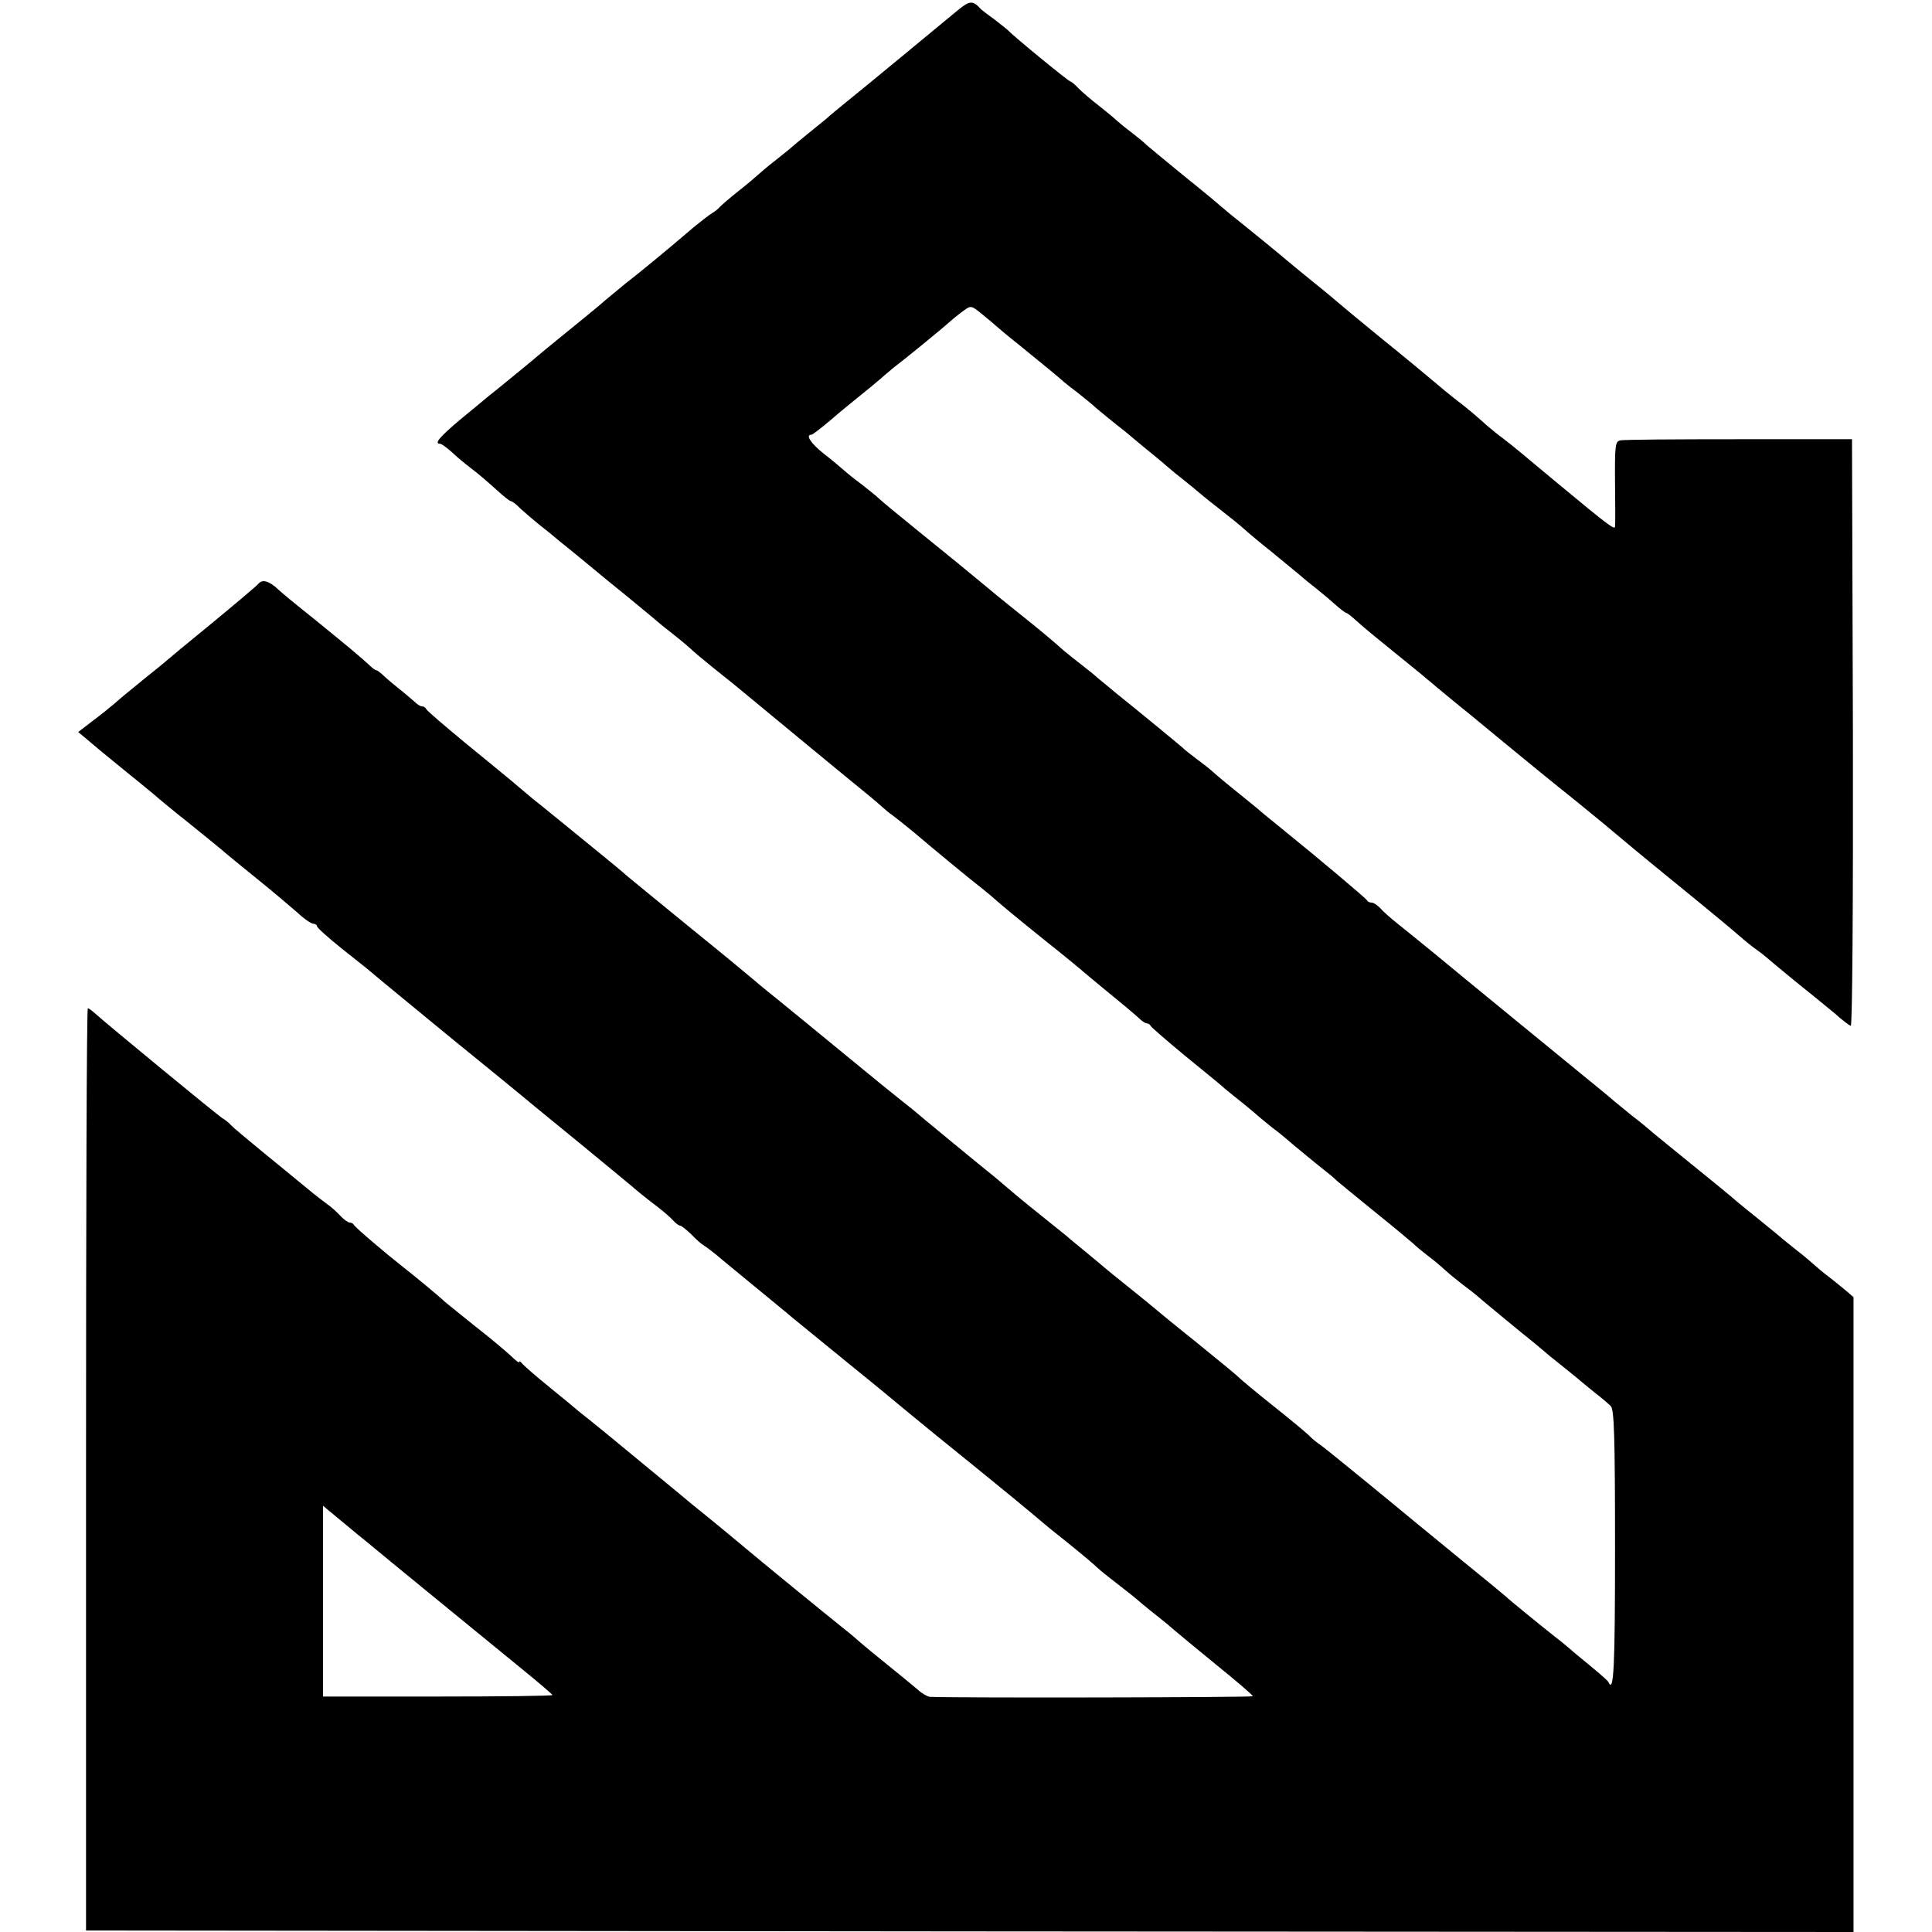 <?xml version="1.0" standalone="no"?>
<!DOCTYPE svg PUBLIC "-//W3C//DTD SVG 20010904//EN"
 "http://www.w3.org/TR/2001/REC-SVG-20010904/DTD/svg10.dtd">
<svg version="1.0" xmlns="http://www.w3.org/2000/svg"
 width="640pt" height="640pt" viewBox="0 0 640 640"
 preserveAspectRatio="xMidYMid meet">
<g transform="translate(0,640) scale(0.1,-0.1)"
fill="#000000" stroke="none">
<path d="M3174 6367 c-21 -17 -104 -86 -184 -152 -80 -66 -165 -136 -189 -155
-23 -19 -52 -42 -62 -52 -11 -9 -38 -31 -59 -48 -21 -17 -48 -39 -58 -48 -11
-10 -37 -30 -58 -47 -21 -16 -45 -37 -54 -45 -9 -8 -38 -33 -65 -54 -28 -22
-54 -45 -60 -51 -5 -6 -17 -16 -26 -21 -9 -5 -38 -28 -65 -50 -73 -63 -186
-156 -223 -184 -17 -14 -46 -38 -64 -53 -18 -16 -75 -63 -127 -105 -52 -42
-97 -79 -100 -82 -5 -5 -104 -86 -125 -103 -5 -4 -21 -17 -35 -28 -14 -12 -58
-48 -98 -81 -66 -56 -85 -78 -64 -78 4 0 21 -12 38 -27 16 -16 47 -41 68 -57
20 -15 56 -46 79 -67 23 -21 45 -39 49 -39 4 0 18 -10 30 -23 13 -12 41 -36
63 -54 22 -17 54 -43 70 -57 17 -13 89 -72 160 -131 72 -58 139 -114 150 -123
11 -10 43 -36 70 -57 28 -22 52 -43 55 -46 3 -4 37 -32 75 -63 39 -31 75 -60
82 -66 162 -134 380 -314 437 -360 10 -8 26 -22 36 -31 9 -8 25 -22 37 -30 11
-8 42 -33 69 -55 68 -58 193 -161 227 -187 15 -12 38 -31 50 -42 12 -11 81
-68 152 -125 72 -57 132 -107 135 -110 3 -3 30 -25 60 -50 30 -25 66 -54 79
-65 13 -11 33 -28 43 -37 10 -10 22 -18 27 -18 5 0 11 -4 13 -9 2 -4 55 -50
118 -102 63 -51 120 -98 126 -104 6 -5 25 -21 43 -35 18 -14 42 -34 55 -45 12
-11 39 -33 60 -50 22 -16 44 -35 50 -40 12 -11 113 -94 134 -110 7 -5 21 -17
30 -26 9 -8 67 -55 127 -104 61 -49 117 -96 126 -104 9 -9 31 -27 49 -41 19
-14 45 -36 59 -49 14 -13 42 -35 61 -50 19 -14 37 -28 40 -31 5 -5 152 -127
194 -160 10 -8 23 -20 30 -25 6 -6 33 -28 61 -50 27 -22 55 -44 61 -50 6 -5
28 -23 49 -40 21 -16 44 -36 51 -43 11 -11 14 -98 14 -468 0 -400 -4 -486 -22
-446 -1 4 -28 27 -58 52 -30 25 -60 49 -66 55 -6 5 -28 24 -49 40 -52 41 -159
128 -165 135 -3 3 -66 55 -140 115 -74 61 -144 118 -155 127 -89 74 -310 255
-323 263 -9 6 -23 17 -32 26 -8 9 -62 54 -120 100 -58 46 -109 89 -115 95 -5
6 -71 60 -145 120 -74 59 -137 111 -140 114 -3 3 -39 32 -80 65 -41 33 -77 62
-80 65 -3 3 -30 25 -60 50 -30 25 -60 49 -66 55 -11 9 -32 26 -128 103 -22 18
-55 45 -72 60 -17 15 -40 34 -50 42 -22 17 -243 199 -261 215 -6 5 -26 21 -44
35 -18 14 -98 79 -178 145 -80 66 -182 149 -226 185 -44 35 -82 67 -85 70 -3
3 -90 75 -195 160 -104 85 -201 164 -215 176 -14 13 -81 68 -150 124 -69 56
-142 116 -164 133 -21 18 -53 44 -70 59 -17 14 -87 72 -156 128 -69 57 -126
106 -128 111 -2 5 -8 9 -14 9 -5 0 -15 6 -22 13 -7 6 -32 28 -56 47 -24 19
-49 41 -56 48 -7 6 -15 12 -18 12 -3 0 -14 8 -24 18 -27 25 -65 57 -182 152
-58 46 -111 90 -118 97 -29 28 -53 35 -65 20 -7 -8 -77 -67 -157 -133 -80 -65
-147 -121 -150 -124 -3 -3 -36 -30 -75 -61 -38 -31 -81 -66 -95 -79 -14 -12
-46 -38 -73 -58 l-48 -37 30 -25 c16 -14 70 -59 121 -100 51 -41 98 -80 104
-85 6 -6 58 -49 116 -95 58 -47 110 -89 116 -95 6 -5 53 -44 104 -85 51 -41
111 -92 134 -112 22 -21 47 -38 54 -38 6 0 12 -4 12 -8 0 -5 37 -38 83 -75 46
-36 97 -77 113 -91 16 -14 124 -102 239 -197 116 -94 228 -186 250 -204 22
-19 110 -90 195 -160 85 -70 169 -139 186 -154 17 -14 46 -37 65 -51 18 -14
40 -33 48 -42 9 -10 19 -18 24 -18 4 0 20 -13 36 -28 15 -16 34 -33 43 -38 8
-5 35 -25 59 -46 24 -20 78 -64 119 -98 41 -34 93 -76 115 -95 22 -18 108 -88
190 -155 83 -67 170 -139 195 -160 25 -21 122 -100 215 -175 94 -76 186 -152
206 -169 20 -17 45 -38 55 -46 50 -39 130 -105 139 -114 6 -6 30 -27 55 -46
57 -44 77 -60 106 -85 13 -11 38 -31 56 -45 18 -14 39 -32 48 -40 9 -8 71 -59
138 -114 67 -54 122 -101 122 -105 0 -4 -988 -6 -1070 -2 -8 1 -26 11 -40 24
-14 12 -59 49 -100 82 -41 33 -82 67 -91 75 -9 8 -33 29 -55 46 -59 47 -284
231 -324 265 -59 49 -81 68 -179 147 -51 43 -137 113 -190 157 -53 44 -114 94
-134 110 -21 17 -44 35 -50 40 -7 6 -50 42 -97 80 -47 38 -88 74 -92 80 -4 5
-8 7 -8 3 0 -4 -12 5 -27 20 -16 15 -68 59 -117 97 -48 39 -96 77 -105 85 -14
14 -101 86 -141 117 -51 40 -156 129 -158 136 -2 4 -8 7 -13 7 -6 0 -20 10
-32 23 -12 13 -31 30 -43 38 -11 8 -41 31 -65 51 -24 20 -89 73 -144 118 -55
45 -105 87 -110 93 -6 7 -18 17 -27 22 -17 10 -388 316 -422 347 -11 10 -22
18 -25 18 -4 0 -6 -687 -6 -1528 l0 -1527 2928 -3 2927 -2 0 1051 0 1052 -22
19 c-13 11 -39 32 -58 47 -19 14 -41 33 -50 41 -9 8 -33 29 -54 45 -21 17 -44
35 -50 40 -6 6 -47 39 -91 75 -44 35 -82 67 -85 70 -3 3 -57 47 -120 98 -63
51 -124 101 -135 110 -11 10 -42 36 -70 57 -27 22 -55 45 -61 50 -6 6 -55 46
-109 90 -178 146 -350 286 -370 303 -32 27 -187 154 -235 192 -24 19 -51 43
-59 53 -9 9 -21 17 -27 17 -7 0 -14 3 -16 8 -3 6 -152 132 -288 242 -30 24
-64 52 -75 62 -11 9 -49 40 -85 69 -36 29 -67 56 -70 59 -3 3 -23 19 -45 35
-22 17 -42 32 -45 36 -5 5 -137 114 -228 187 -22 19 -50 41 -60 50 -11 10 -34
28 -52 42 -18 14 -42 33 -54 43 -11 10 -32 28 -46 40 -23 20 -101 83 -140 114
-8 6 -51 41 -95 78 -44 36 -87 72 -95 78 -23 18 -171 139 -199 162 -14 11 -32
27 -41 35 -8 8 -34 28 -55 45 -22 16 -48 37 -58 46 -11 10 -41 35 -68 56 -43
34 -62 63 -41 63 4 0 32 22 63 48 30 26 75 63 99 82 24 19 55 45 69 57 14 13
31 26 36 31 46 35 174 140 190 155 11 10 32 27 46 37 26 19 26 19 65 -13 21
-17 41 -34 44 -37 3 -3 41 -35 85 -70 80 -65 118 -96 139 -115 6 -5 27 -22 46
-36 19 -15 49 -39 65 -54 17 -14 46 -38 65 -53 19 -15 37 -29 40 -32 3 -3 30
-25 60 -50 30 -24 62 -51 72 -60 9 -8 31 -26 49 -40 18 -14 40 -32 49 -40 9
-8 41 -34 72 -58 31 -24 67 -53 80 -65 13 -12 55 -47 94 -78 38 -31 79 -65 91
-75 12 -11 35 -29 50 -41 15 -12 43 -35 62 -52 19 -17 37 -31 40 -31 3 0 20
-13 36 -28 25 -23 72 -61 209 -172 10 -8 23 -20 30 -25 11 -10 108 -90 136
-112 8 -7 62 -51 120 -99 58 -48 161 -132 230 -187 69 -56 127 -104 130 -107
3 -3 93 -78 200 -165 107 -87 201 -165 208 -172 8 -7 30 -26 50 -41 21 -15 39
-29 42 -32 3 -3 46 -39 95 -79 50 -40 110 -89 134 -109 23 -21 47 -39 52 -40
5 -2 8 395 7 969 l-3 974 -375 0 c-206 0 -383 -1 -393 -4 -16 -3 -18 -16 -17
-140 1 -75 1 -140 0 -144 0 -14 -14 -4 -189 141 -42 35 -96 80 -120 100 -24
20 -54 44 -65 52 -12 8 -34 27 -51 41 -39 35 -66 58 -107 89 -18 14 -48 39
-68 56 -19 16 -98 82 -175 144 -77 63 -142 117 -145 120 -3 3 -41 35 -85 70
-44 36 -82 67 -85 70 -4 4 -115 95 -184 150 -10 8 -23 20 -30 25 -6 6 -60 51
-121 100 -60 49 -117 96 -126 104 -9 9 -31 27 -49 41 -19 14 -41 32 -50 40 -8
8 -36 31 -60 50 -25 19 -55 45 -67 57 -12 13 -24 23 -27 23 -6 0 -196 156
-206 169 -3 3 -23 19 -45 36 -22 16 -42 31 -45 34 -27 30 -37 30 -76 -2z
m-1987 -5052 c7 -5 18 -15 26 -21 34 -29 432 -354 520 -426 53 -43 97 -81 97
-83 0 -3 -171 -5 -380 -5 l-380 0 0 316 0 316 53 -44 c28 -23 57 -47 64 -53z"/>
</g>
</svg>
